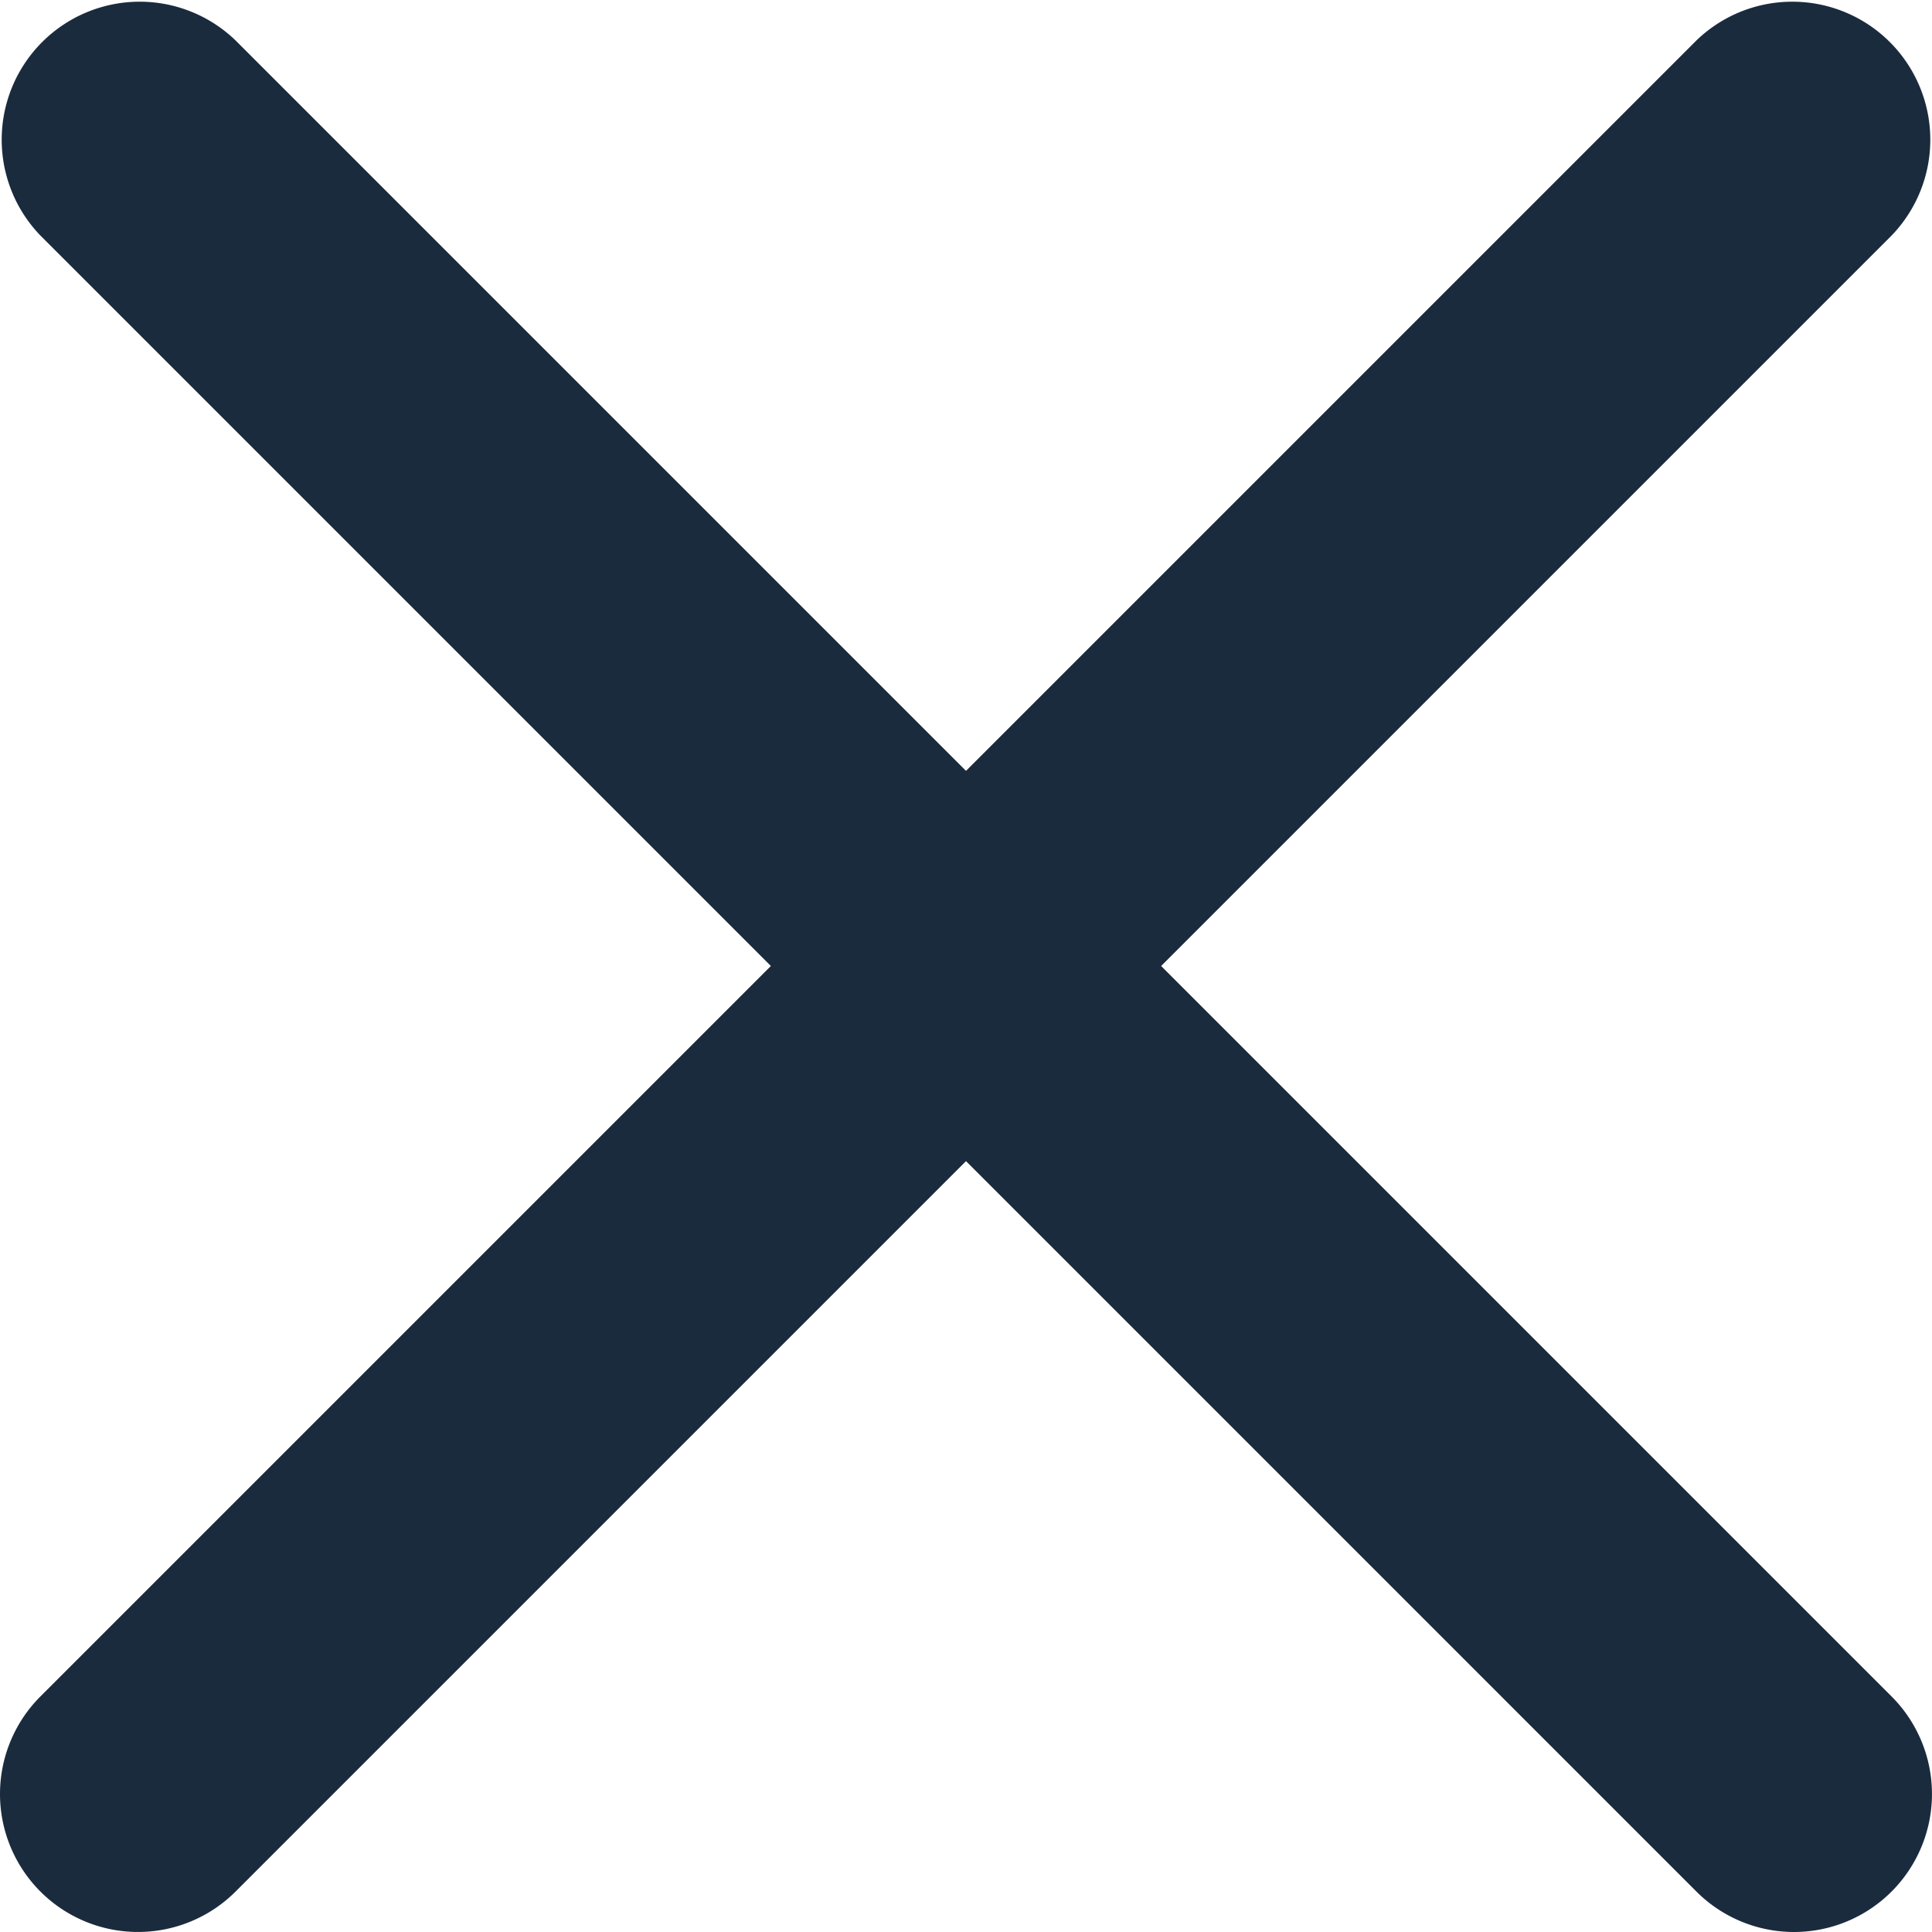 <svg xmlns="http://www.w3.org/2000/svg" width="14" height="14" viewBox="0 0 14 14"><g transform="translate(-107 -48)"><path d="M18,19a1,1,0,0,1-.707-.293l-12-12A1,1,0,0,1,6.707,5.293l12,12A1,1,0,0,1,18,19Z" transform="translate(102 43)" fill="#1b2b3e"/><path d="M18,19a1,1,0,0,1-.707-.293l-12-12A1,1,0,0,1,6.707,5.293l12,12A1,1,0,0,1,18,19Z" transform="translate(126 43) rotate(90)" fill="#1b2b3e"/></g></svg>